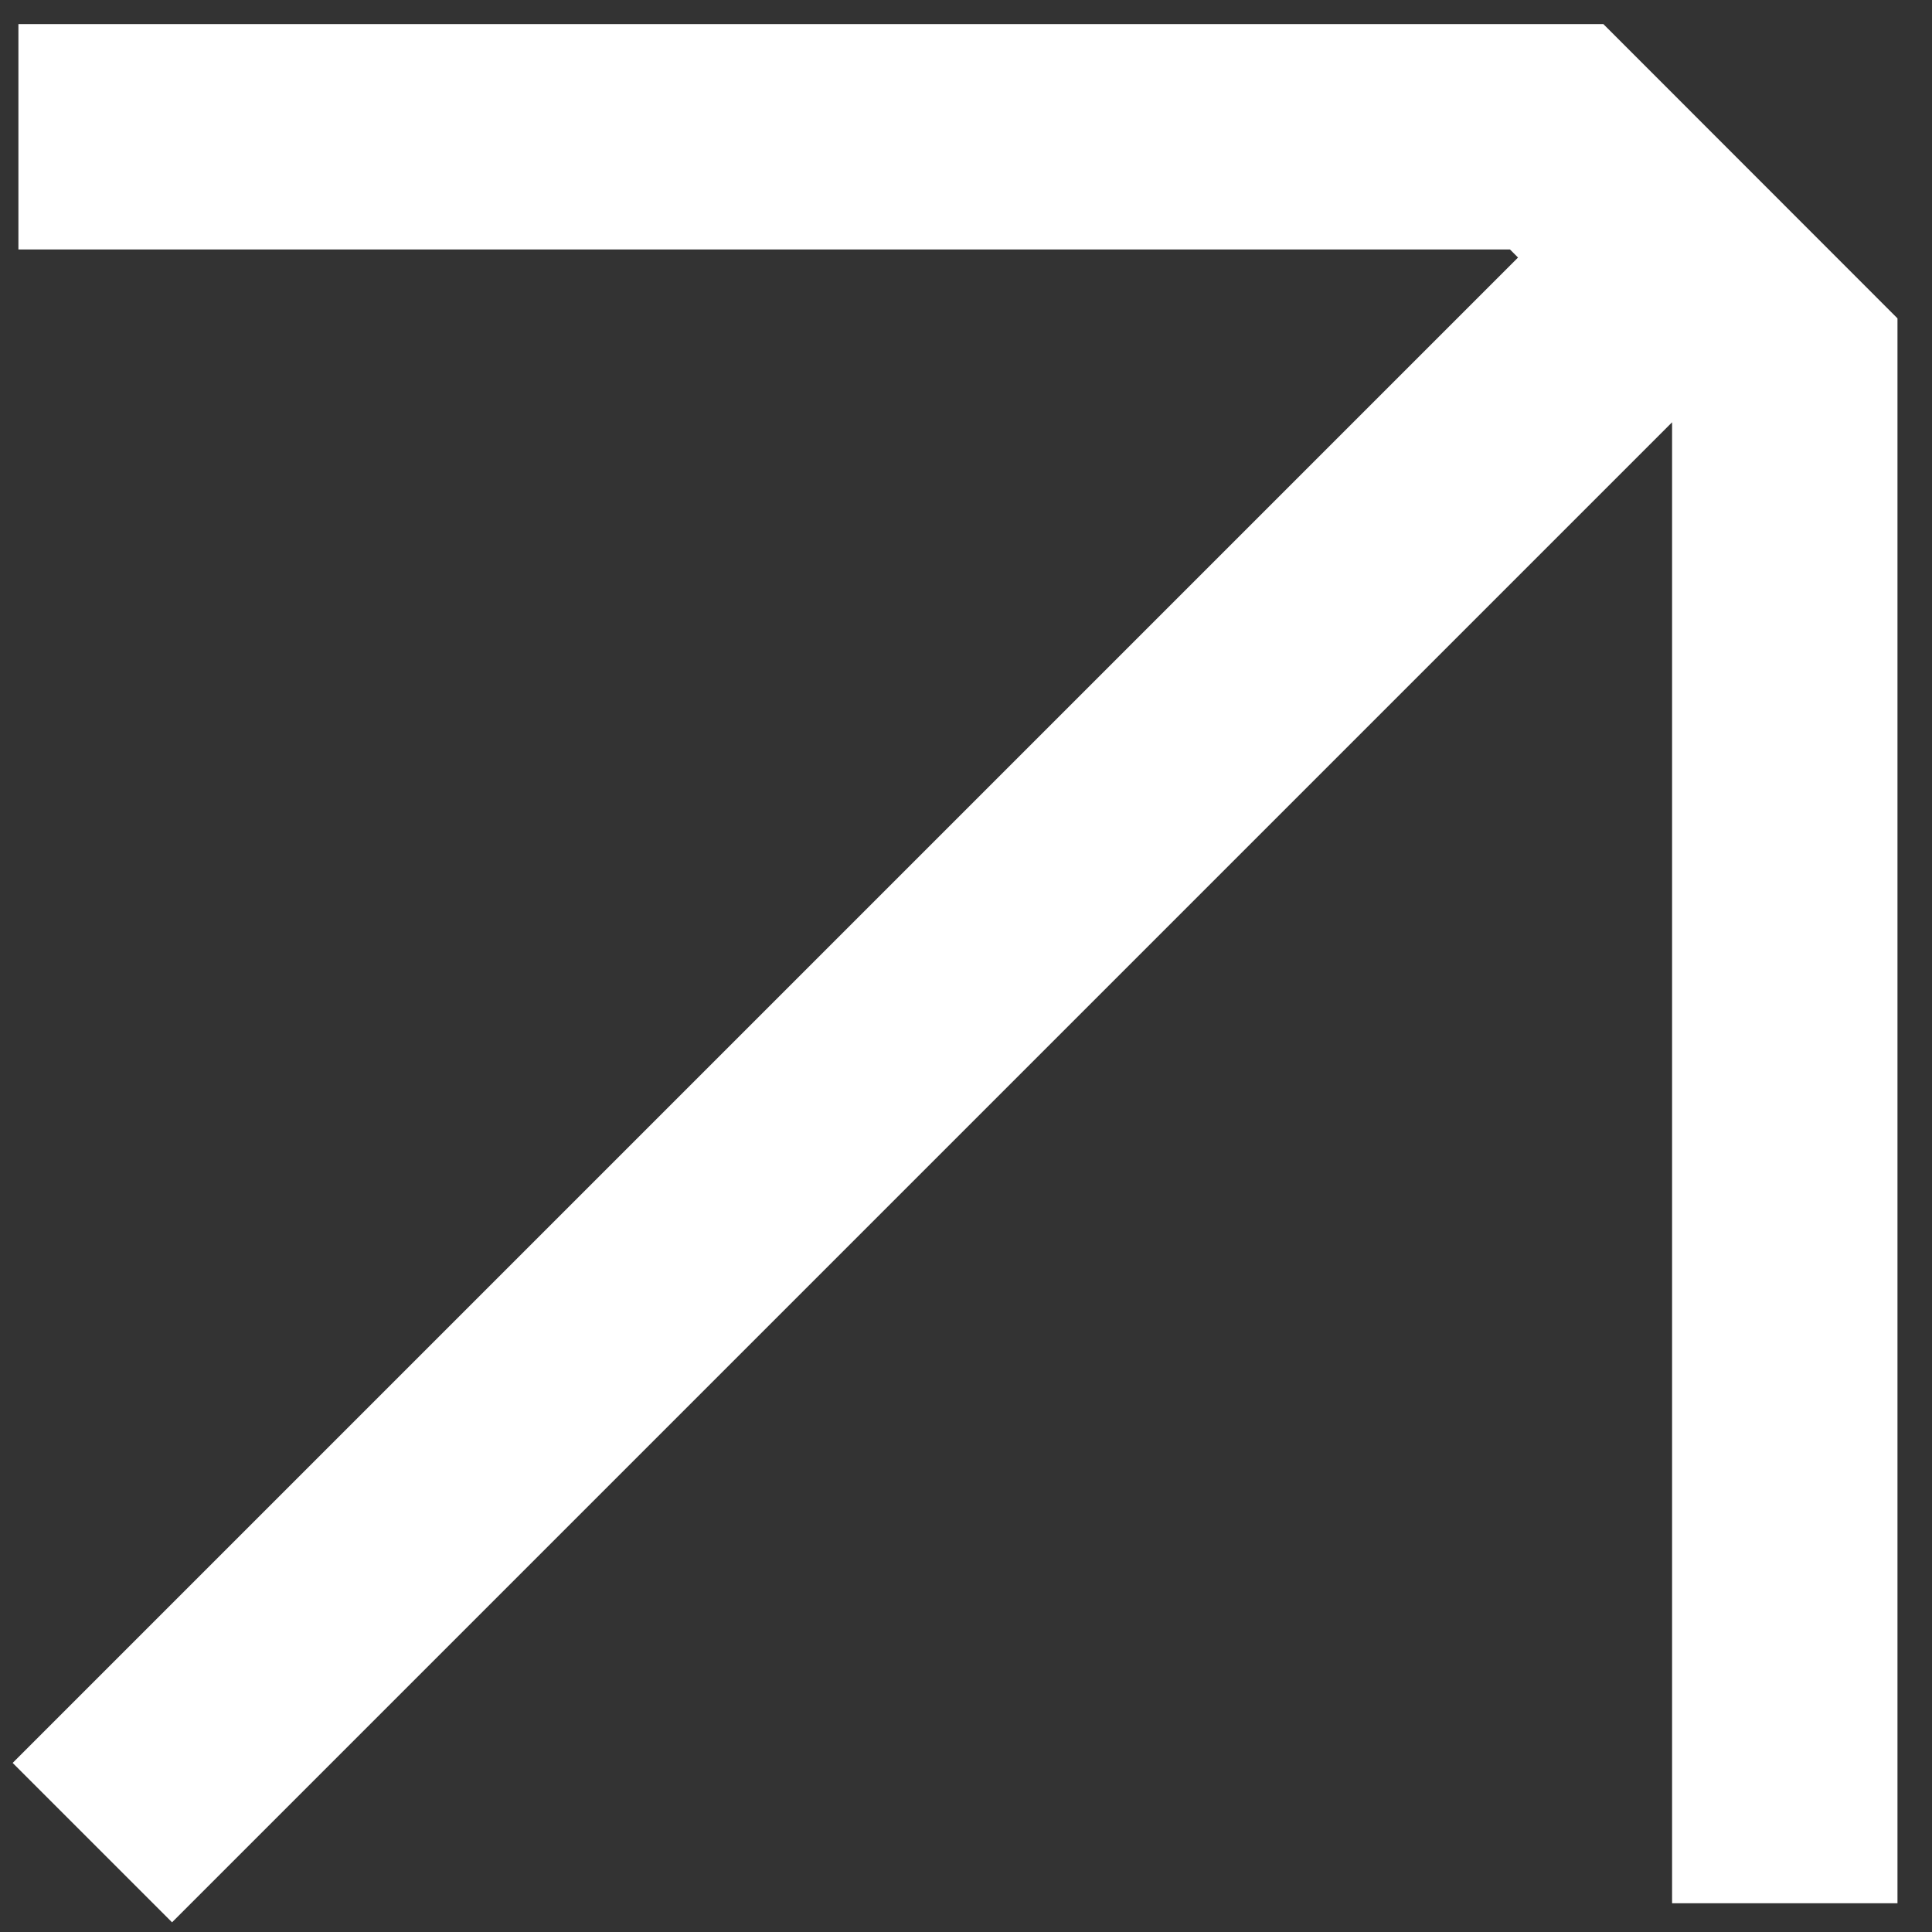 <?xml version="1.0" encoding="UTF-8"?>
<svg xmlns="http://www.w3.org/2000/svg" width="15" height="15" viewBox="0 0 15 15" fill="none">
  <rect x="0" y="0" width="15" height="15" fill="#333333" stroke="none"/>
  <path d="M0.143 1.062H12.086L13.857 2.834V14.777M13.003 2.02L0.717 14.306" stroke="white" stroke-width="1.75"></path>
</svg>

